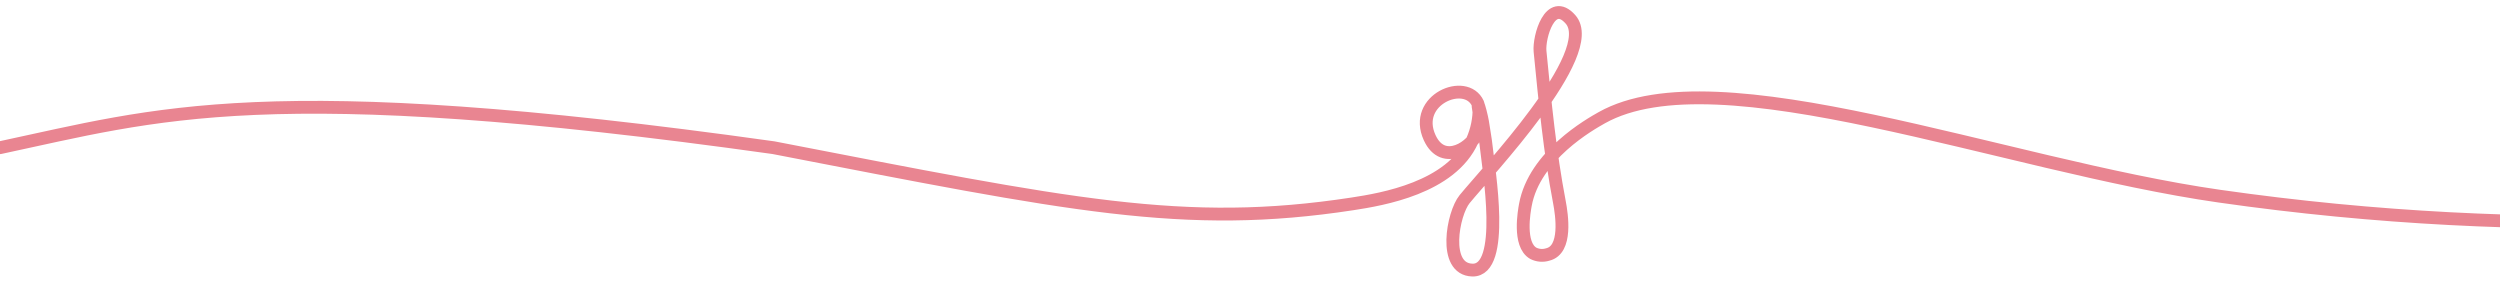 <svg width="390" height="46" viewBox="0 0 390 46" fill="none" xmlns="http://www.w3.org/2000/svg">
<path d="M911.334 42.132C861.08 55.724 728.794 14.62 624.539 16.122C516.551 17.677 445.119 44.764 346.203 30.598C312.453 25.765 267.972 8.243 249.889 18.357C248.076 19.378 239.358 24.254 237.956 31.982C237.793 32.876 236.814 38.157 239.195 39.516C239.896 39.868 240.706 39.933 241.454 39.697C244.475 38.966 243.648 33.535 243.267 31.523C241.763 23.638 241.044 16.098 240.246 8.013C240.028 5.772 241.841 -0.536 244.989 3.011C247.333 5.645 243.98 11.693 239.63 17.59C235.437 23.275 230.319 28.822 228.482 31.063C226.646 33.305 225.002 42.005 229.691 42.132C234.959 42.271 232.204 26.296 231.872 23.04C231.721 21.578 231.443 20.212 231.268 18.968C231.171 18.363 230.663 16.255 230.579 16.4C230.494 16.545 231.135 18.436 230.579 20.436C229.975 22.713 225.171 26.157 223.027 21.475C220.308 15.542 228.67 12.068 230.537 16.122L230.73 16.786C230.758 18.55 230.401 20.298 229.685 21.91C226.35 29.311 215.607 31.094 210.997 31.801C184.712 35.831 166.888 31.982 120.667 23.04C41.518 11.92 24.355 17.862 0 23.04" stroke="#E98591" stroke-width="2" stroke-linecap="round" stroke-linejoin="round"/>
</svg>
